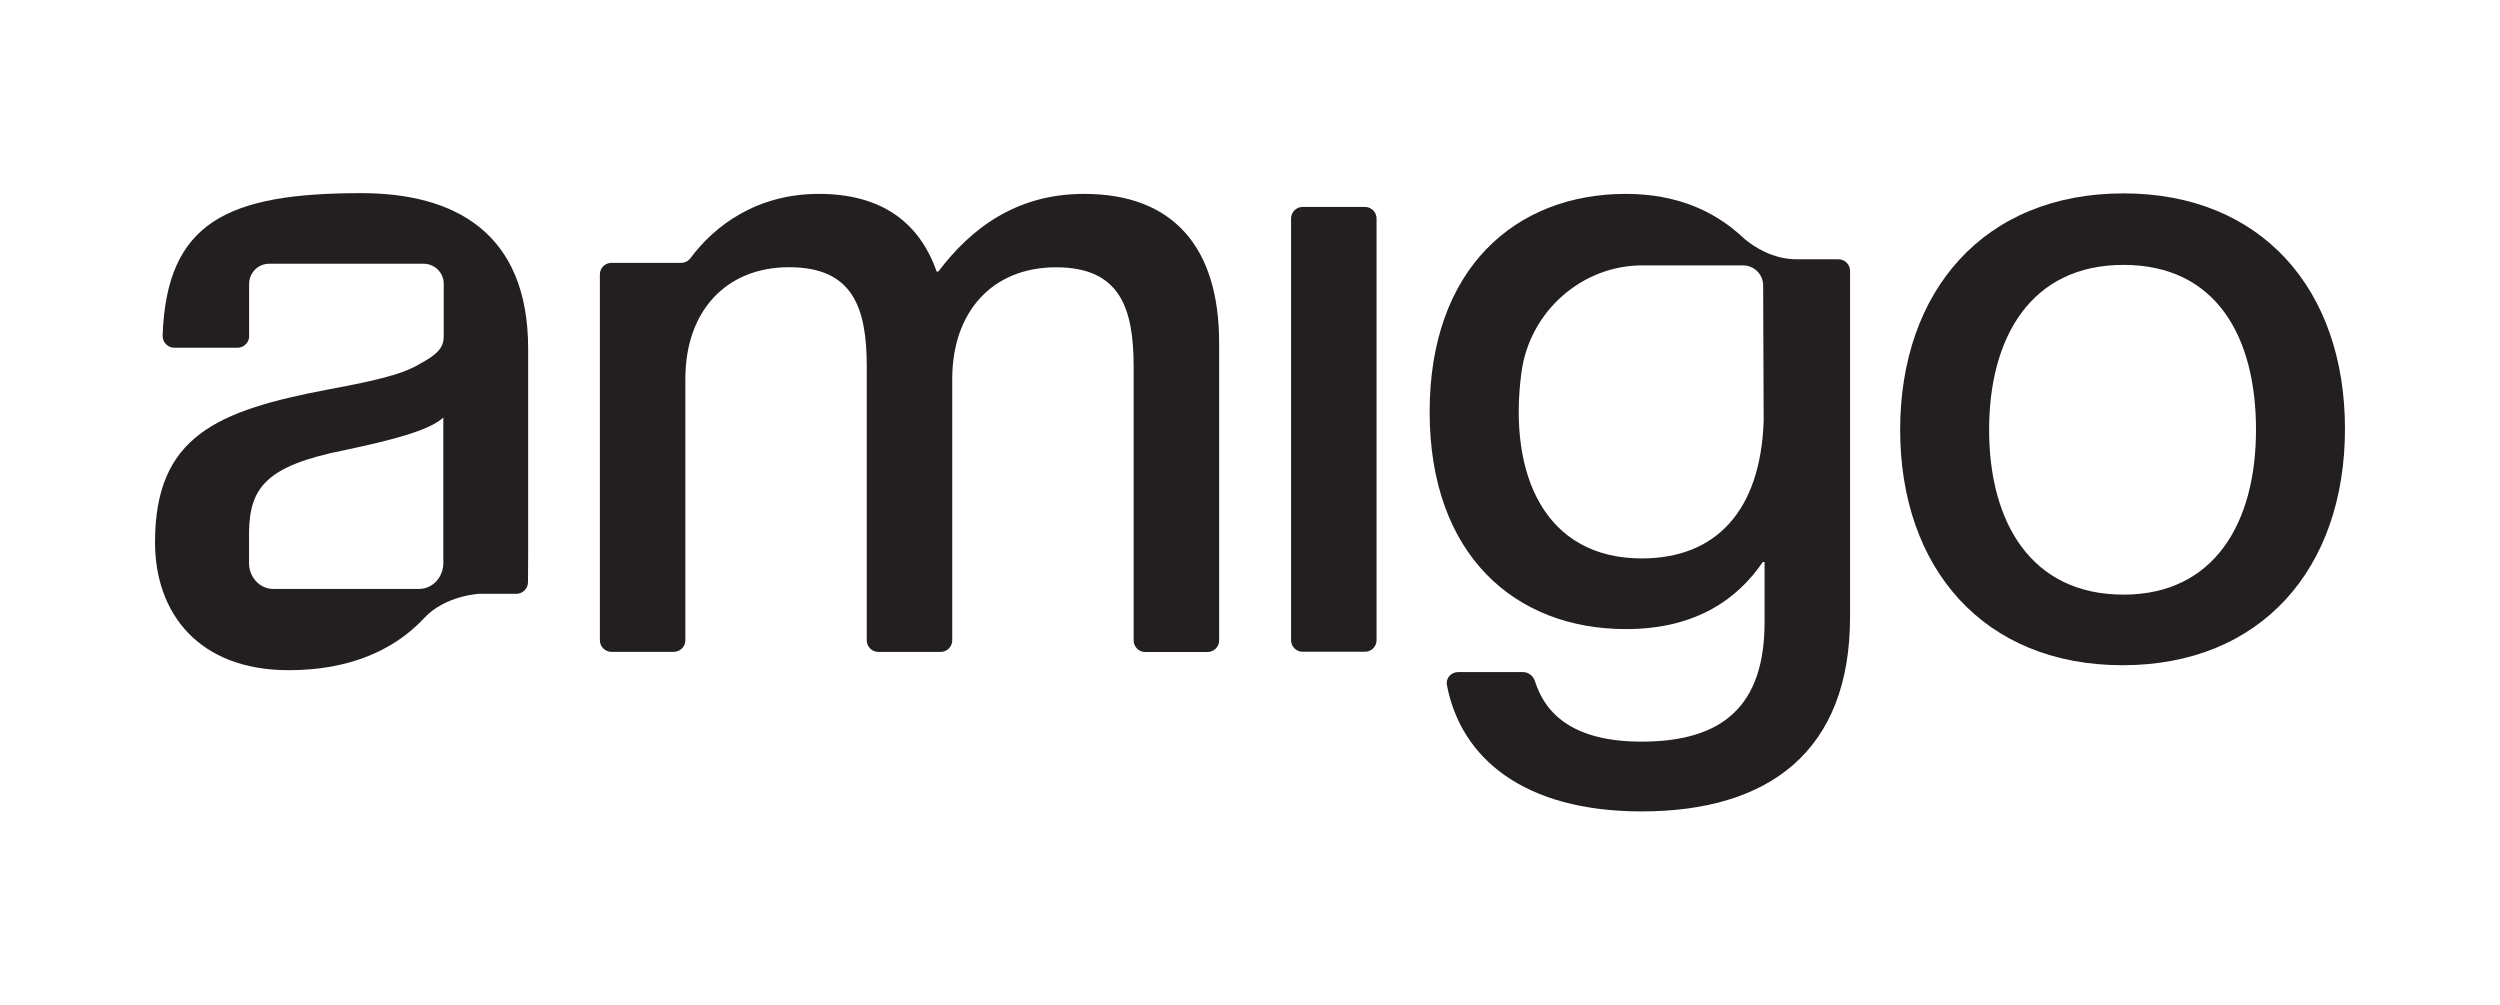 <svg width="4838" height="1944" viewBox="0 0 4838 1944" fill="none" xmlns="http://www.w3.org/2000/svg">
<path d="M4109.35 374.23C3839.27 374.23 3677.19 563.35 3677.19 831.671C3677.19 1099.99 3839.27 1287.35 4107.59 1287.35C4375.91 1287.35 4537.99 1099.99 4537.99 829.911C4537.99 559.83 4376.07 374.23 4109.35 374.23ZM4109.35 1150.71C3930.47 1150.71 3849.35 1010.55 3849.35 831.671C3849.35 652.79 3930.31 512.63 4109.35 512.63C4288.39 512.63 4365.83 651.031 4365.83 831.671C4365.83 1012.31 4284.87 1150.71 4109.35 1150.71Z" fill="#231F20"/>
<path d="M2097.83 375.199C1966.15 375.199 1878.47 442.719 1815.91 525.439H1812.55C1778.79 429.119 1704.55 375.199 1584.71 375.199C1464.87 375.199 1382.95 436.479 1336.39 499.359C1332.07 505.119 1325.51 508.639 1318.31 508.639H1183.27C1170.95 508.639 1160.87 518.719 1160.87 531.039V1239.04C1160.87 1251.36 1170.95 1261.44 1183.27 1261.44H1303.91C1316.23 1261.44 1326.31 1251.36 1326.31 1239.04V733.119C1326.31 603.199 1403.91 517.119 1527.11 517.119C1650.31 517.119 1677.35 594.719 1677.35 709.599V1239.2C1677.35 1251.52 1687.43 1261.6 1699.75 1261.6H1820.39C1832.71 1261.6 1842.79 1251.52 1842.79 1239.2V733.279C1842.79 603.359 1920.39 517.279 2043.59 517.279C2166.79 517.279 2193.83 594.879 2193.83 709.759V1239.36C2193.83 1251.68 2203.91 1261.76 2216.23 1261.76H2336.87C2349.19 1261.76 2359.27 1251.68 2359.27 1239.36V663.839C2359.43 479.839 2271.75 375.199 2097.83 375.199Z" fill="#231F20"/>
<path d="M2641.51 400.48H2520.87C2508.5 400.48 2498.47 410.509 2498.47 422.88V1238.88C2498.47 1251.25 2508.5 1261.28 2520.87 1261.28H2641.51C2653.88 1261.28 2663.91 1251.25 2663.91 1238.88V422.88C2663.91 410.509 2653.88 400.48 2641.51 400.48Z" fill="#231F20"/>
<path d="M698.88 373.762C441.28 373.762 322.4 428.962 314.72 649.122C314.24 662.082 324.48 672.962 337.44 672.962H459.52C470.88 672.962 480.64 664.322 482.08 653.122V549.282C482.08 527.842 499.52 510.402 520.96 510.402H819.84C841.28 510.402 858.72 527.842 858.72 549.282V646.562C858.72 662.882 858.72 679.522 815.68 702.242C800.8 711.682 782.4 719.362 760.64 725.922C760.16 725.922 759.84 726.242 759.36 726.402H758.4C725.12 736.482 684.48 744.482 637.28 753.282C420.32 794.402 300 843.682 300 1049.6C300 1186.56 384.32 1296.96 558.72 1296.96C672.48 1296.96 758.72 1260.64 817.44 1199.68C817.44 1199.68 818.72 1198.56 819.2 1197.92C819.68 1197.44 820 1196.96 820.48 1196.48C861.28 1152.16 927.52 1149.12 927.52 1149.12H999.2C1011.52 1149.12 1021.6 1139.2 1021.76 1126.88C1021.76 1112.48 1022.08 1096.96 1022.08 1074.88V674.722C1022.08 448.962 878.56 373.762 698.88 373.762ZM857.92 1089.6C857.92 1117.28 836.96 1139.68 811.04 1139.68H528.8C502.88 1139.68 481.92 1117.28 481.92 1089.6V1031.68C481.92 1031.68 481.92 1030.24 481.92 1029.44C483.36 942.882 516 901.282 666.4 871.202C755.36 852.322 830.56 833.602 857.92 808.002V1089.6Z" fill="#231F20"/>
<path d="M3557.99 501.759H3477.03C3430.31 501.759 3393.99 477.279 3376.39 462.719C3372.87 459.359 3369.03 455.839 3365.19 452.479C3364.87 452.159 3364.55 451.999 3364.55 451.999C3316.07 409.759 3246.79 375.199 3146.47 375.199C2932.07 375.199 2766.63 520.319 2766.63 797.119C2766.63 1073.92 2932.07 1217.44 3146.47 1217.44C3284.87 1217.44 3364.23 1156.64 3411.43 1087.52H3414.79V1204C3414.79 1366.08 3333.83 1435.2 3176.87 1435.2C3049.83 1435.2 2991.91 1385.92 2970.47 1318.4C2967.27 1308.16 2958.15 1300.64 2947.43 1300.64H2821.67C2808.07 1300.64 2797.51 1312.48 2800.07 1325.76C2826.79 1466.24 2947.75 1570.24 3176.87 1570.24C3423.27 1570.24 3580.23 1453.76 3580.23 1193.92V524.159C3580.23 511.839 3570.15 501.759 3557.83 501.759H3557.99ZM3413.03 814.559C3407.11 989.119 3320.23 1080.64 3177.03 1080.64C2990.47 1080.64 2917.99 919.519 2944.23 721.119C2959.75 602.879 3061.83 512.159 3181.03 513.599C3181.03 513.599 3181.19 513.599 3181.35 513.599H3373.19C3394.63 513.599 3412.07 531.039 3412.07 552.479L3413.03 814.559C3413.35 812.639 3413.03 815.519 3413.03 814.559Z" fill="#231F20"/>
</svg>
